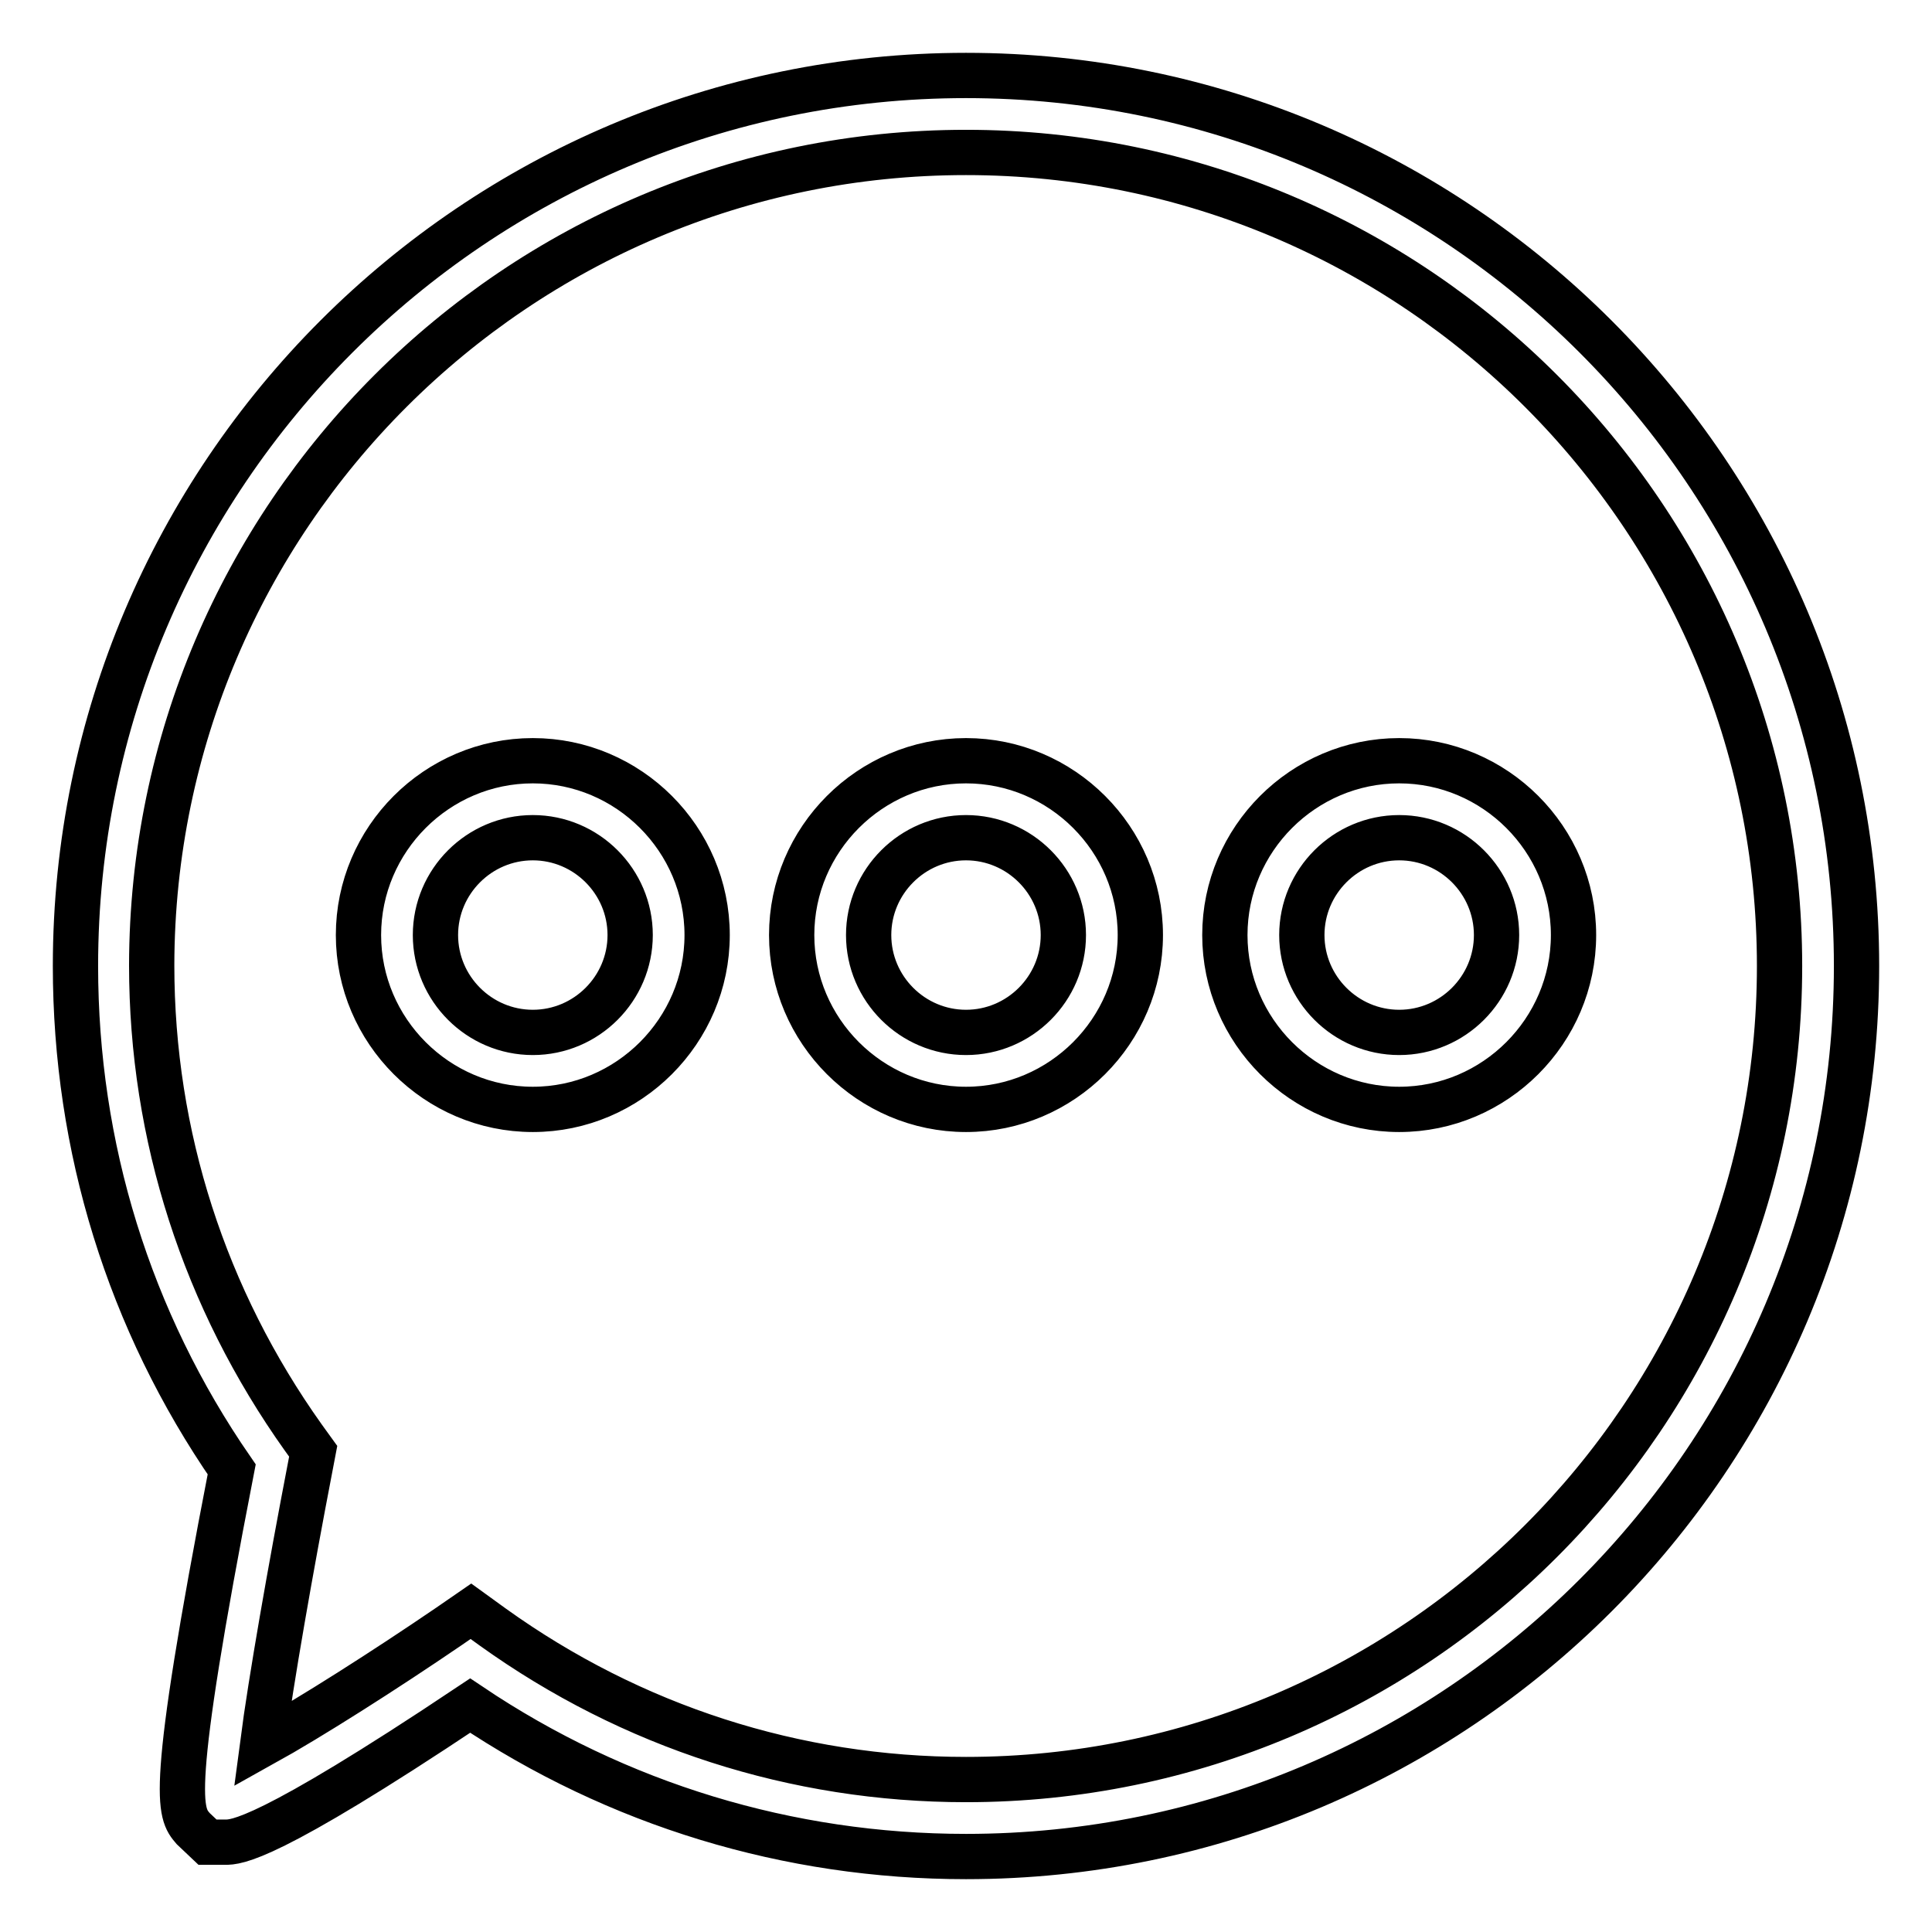 <?xml version="1.0" encoding="utf-8"?>
<!-- Svg Vector Icons : http://www.onlinewebfonts.com/icon -->
<!DOCTYPE svg PUBLIC "-//W3C//DTD SVG 1.1//EN" "http://www.w3.org/Graphics/SVG/1.1/DTD/svg11.dtd">
<svg version="1.1" xmlns="http://www.w3.org/2000/svg" xmlns:xlink="http://www.w3.org/1999/xlink" x="0px" y="0px" viewBox="0 0 256 256" enable-background="new 0 0 256 256" xml:space="preserve">
<g><g><path stroke-width="6" fill-opacity="0" stroke="#000000"  d="M70.6,100.8c-12.7,0-23.1,10.4-23.1,23.1c0,12.7,10.4,23.1,23.1,23.1c12.7,0,23.1-10.4,23.1-23.1C93.7,111.2,83.3,100.8,70.6,100.8z M70.6,136.8c-7.1,0-12.9-5.8-12.9-12.9c0-7.1,5.8-12.9,12.9-12.9c7.1,0,12.9,5.8,12.9,12.9C83.5,131,77.7,136.8,70.6,136.8z M185.4,100.8c-12.7,0-23.1,10.4-23.1,23.1c0,12.7,10.4,23.1,23.1,23.1c12.7,0,23.1-10.4,23.1-23.1C208.5,111.2,198.1,100.8,185.4,100.8z M185.4,136.8c-7.1,0-12.9-5.8-12.9-12.9c0-7.1,5.8-12.9,12.9-12.9s12.9,5.8,12.9,12.9C198.3,131,192.5,136.8,185.4,136.8z M128,100.8c-12.7,0-23.1,10.4-23.1,23.1c0,12.7,10.4,23.1,23.1,23.1c12.7,0,23.1-10.4,23.1-23.1C151.1,111.2,140.7,100.8,128,100.8z M128,136.8c-7.1,0-12.9-5.8-12.9-12.9c0-7.1,5.8-12.9,12.9-12.9c7.1,0,12.9,5.8,12.9,12.9C140.9,131,135.1,136.8,128,136.8z M128,10C62.9,10,10,62.9,10,128c0,24,7.1,47,20.7,66.7c-8.5,43.7-6.9,45.5-5.1,47.6l1.9,1.8h2.3c1.5,0,5.4,0,32.5-18.1c19.5,13.1,42.2,20,65.7,20c65.1,0,118-52.9,118-118C246,62.9,193.1,10,128,10z M128,235.8c-22.6,0-44.3-7-62.7-20.2l-2.9-2.1l-2.9,2c-8.5,5.8-18.4,12.1-24.7,15.6c1.1-8.4,3.7-23.2,6.3-36.7l0.4-2.1l-1.3-1.8c-13.1-18.4-20.1-40-20.1-62.6C20.2,68.5,68.5,20.2,128,20.2c59.5,0,107.8,48.4,107.8,107.8C235.8,187.4,187.5,235.8,128,235.8z"/></g></g>
</svg>